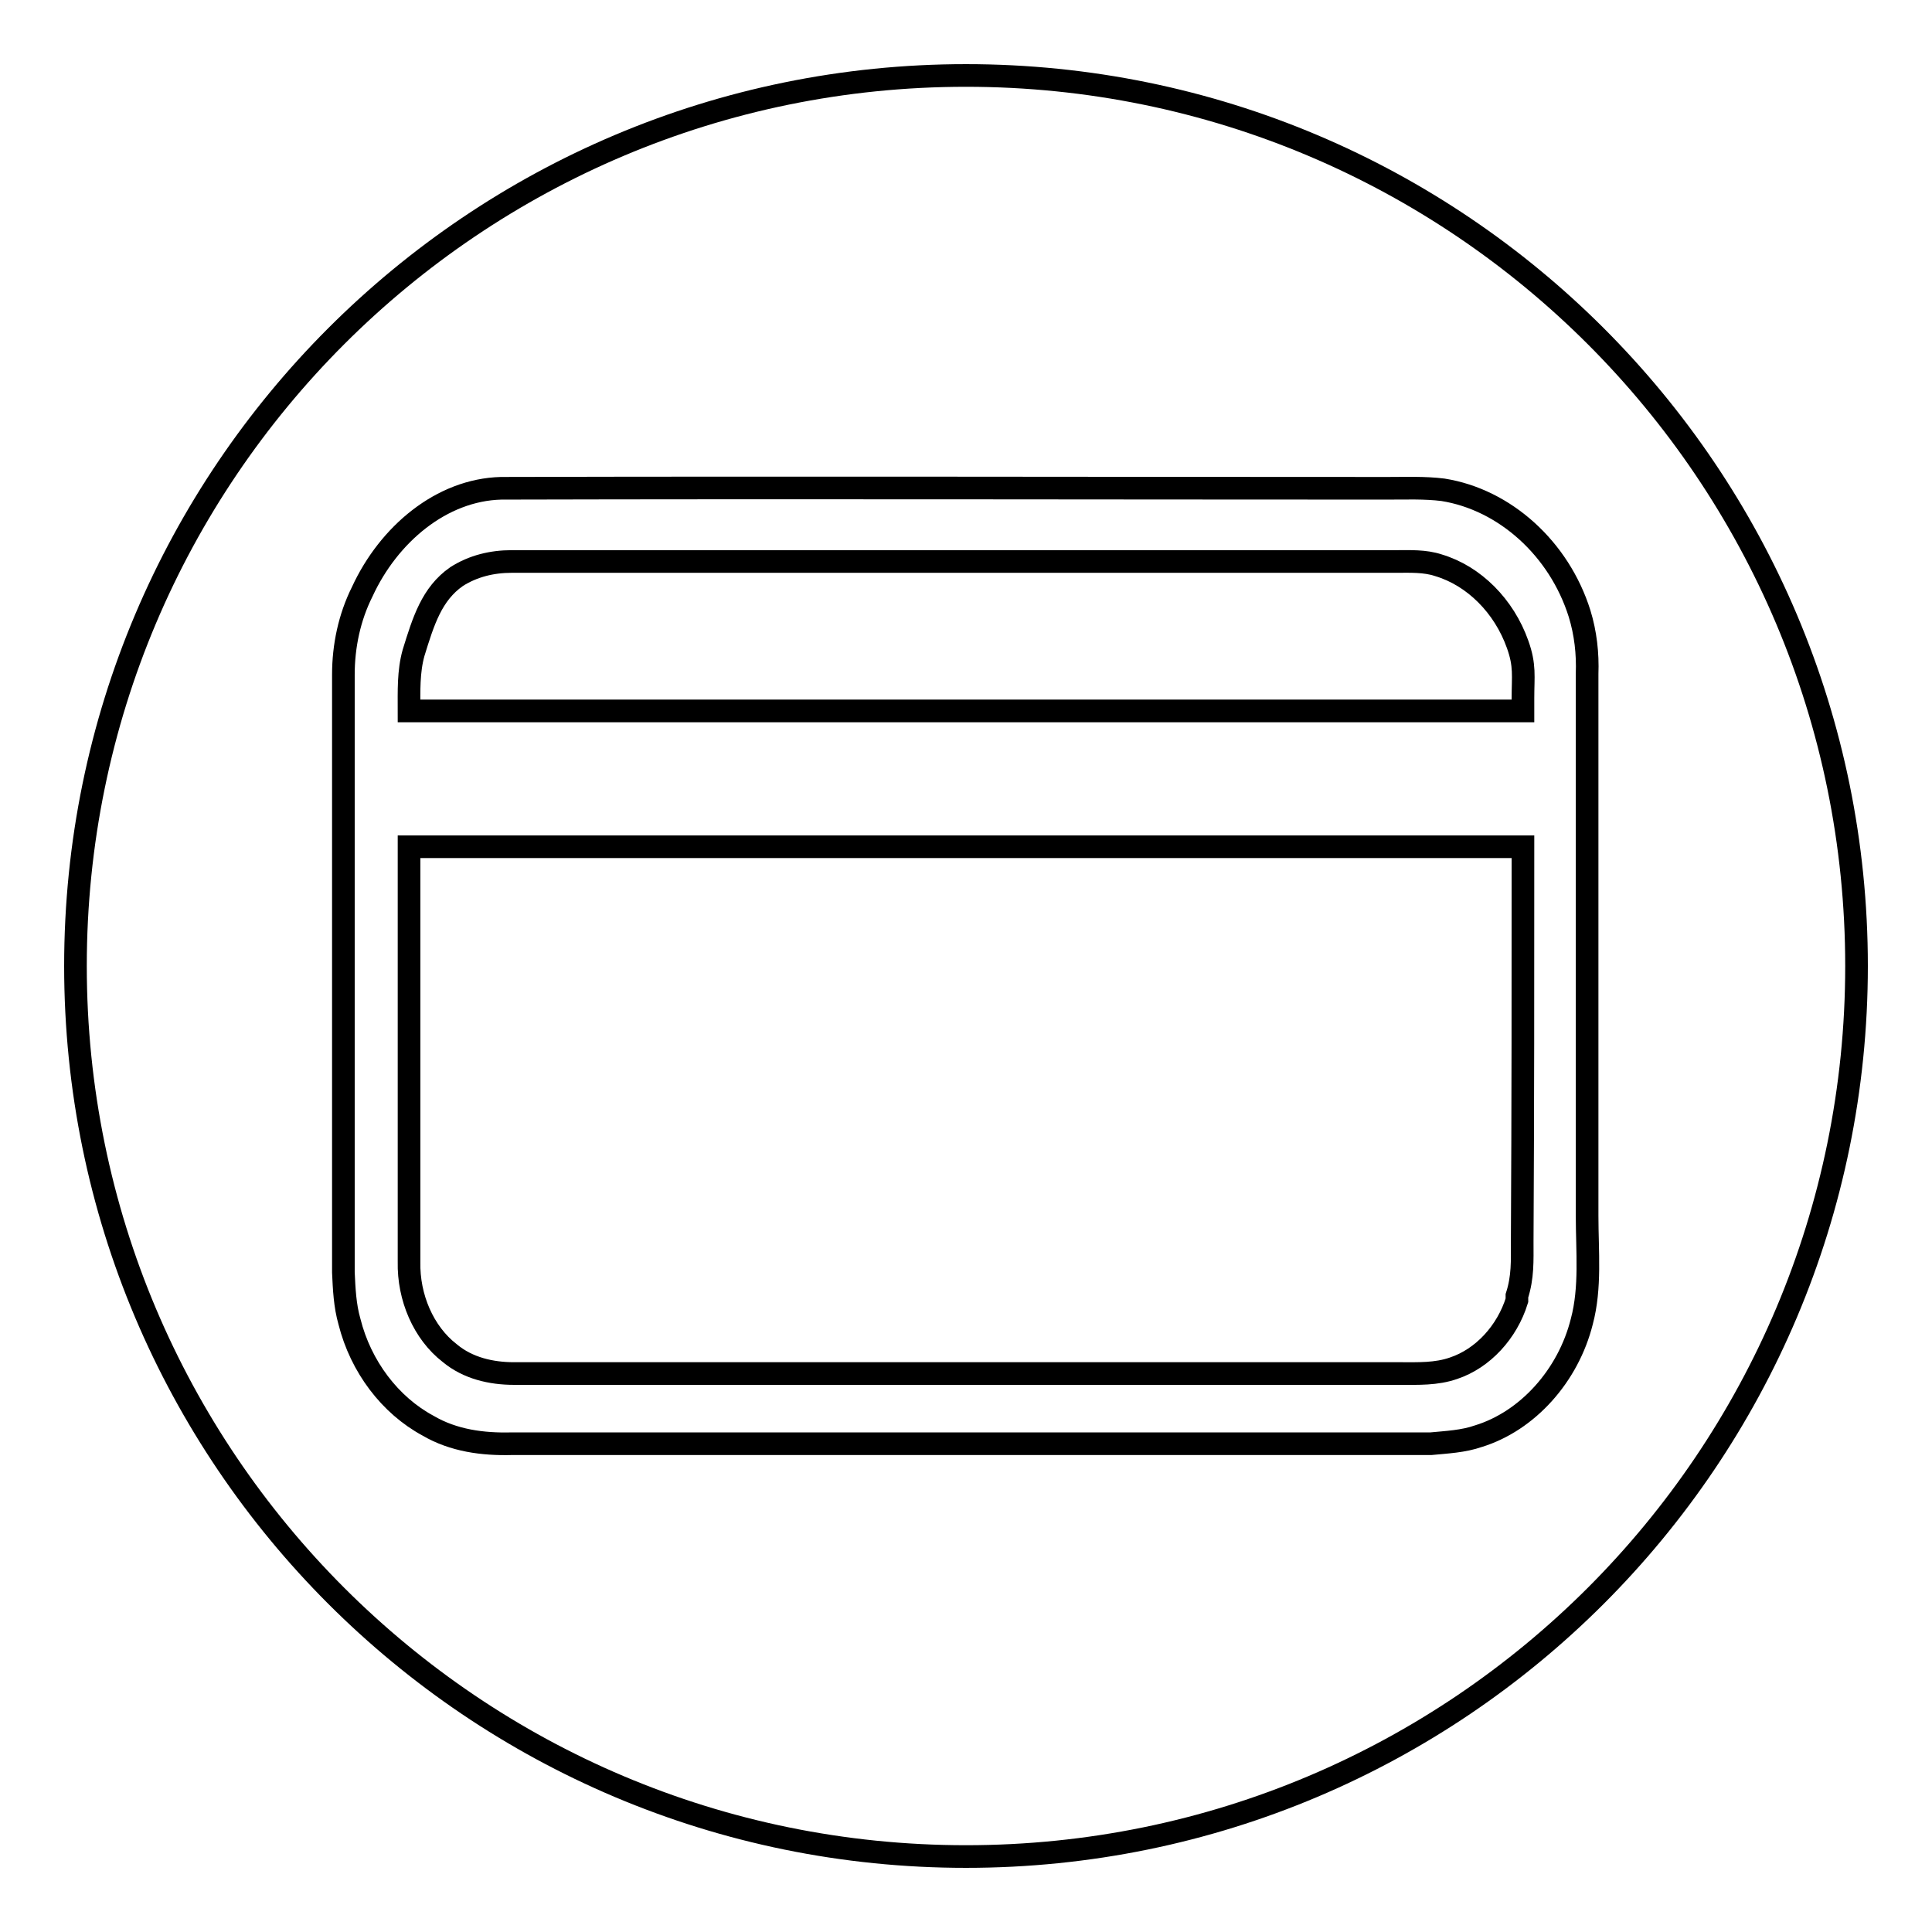 <?xml version="1.0" encoding="utf-8"?>
<!-- Svg Vector Icons : http://www.onlinewebfonts.com/icon -->
<!DOCTYPE svg PUBLIC "-//W3C//DTD SVG 1.1//EN" "http://www.w3.org/Graphics/SVG/1.1/DTD/svg11.dtd">
<svg version="1.1" xmlns="http://www.w3.org/2000/svg" xmlns:xlink="http://www.w3.org/1999/xlink" x="0px" y="0px" viewBox="0 0 256 256" enable-background="new 0 0 256 256" xml:space="preserve">
<g><g><path stroke-width="3" fill-opacity="0" stroke="#000000"  d="M190.6,74.9c-1.8-0.6-3.8-0.5-5.6-0.5H67.8c-2.6,0-5.1,0.6-7.3,2c-3.3,2.3-4.4,5.9-5.7,10.1c-0.7,2.5-0.6,5.1-0.6,7.7c50.2,0,97.4,0,147.6,0v-1.7c0-2.9,0.3-4.3-0.7-7.1C199.3,80.3,195.3,76.3,190.6,74.9z"/><path stroke-width="3" fill-opacity="0" stroke="#000000"  d="M201.8,112.2c-50.2,0-97.4,0-147.6,0c0,18.8,0,36.1,0,55c-0.1,4.7,1.9,9.4,5.4,12.1c2.4,2,5.5,2.7,8.5,2.7h117.5c2.3,0,4.7,0.1,7-0.7c3.9-1.3,7.1-4.8,8.4-9v-0.6c0.8-2.5,0.7-4.6,0.7-7.2C201.8,146.5,201.8,130,201.8,112.2z"/><path stroke-width="3" fill-opacity="0" stroke="#000000"  d="M128,10C62.8,10,10,62.8,10,128c0,65.2,52.8,118,118,118c65.2,0,118-52.8,118-118C246,62.8,193.2,10,128,10z M209.6,175.1c-1.8,7.2-7.2,13.2-13.7,15.2c-2,0.7-4.2,0.8-6.3,1c-40.6,0-81.2,0-121.8,0c-3.8,0.1-7.7-0.4-11.1-2.4c-5-2.7-8.9-7.8-10.4-13.8c-0.6-2.1-0.7-4.3-0.8-6.5c0-26.4,0-52.8,0-79.2c0-3.8,0.8-7.6,2.5-11c3.5-7.6,10.5-13.5,18.4-13.7c39.2-0.1,78.4,0,117.5,0c2.4,0,4.9-0.1,7.3,0.2c8.2,1.3,15.4,7.8,18.1,16.4c0.8,2.6,1.1,5.3,1,8c0,23.9,0,47.9,0,71.8C210.3,165.8,210.8,170.6,209.6,175.1z"/></g></g>
</svg>
